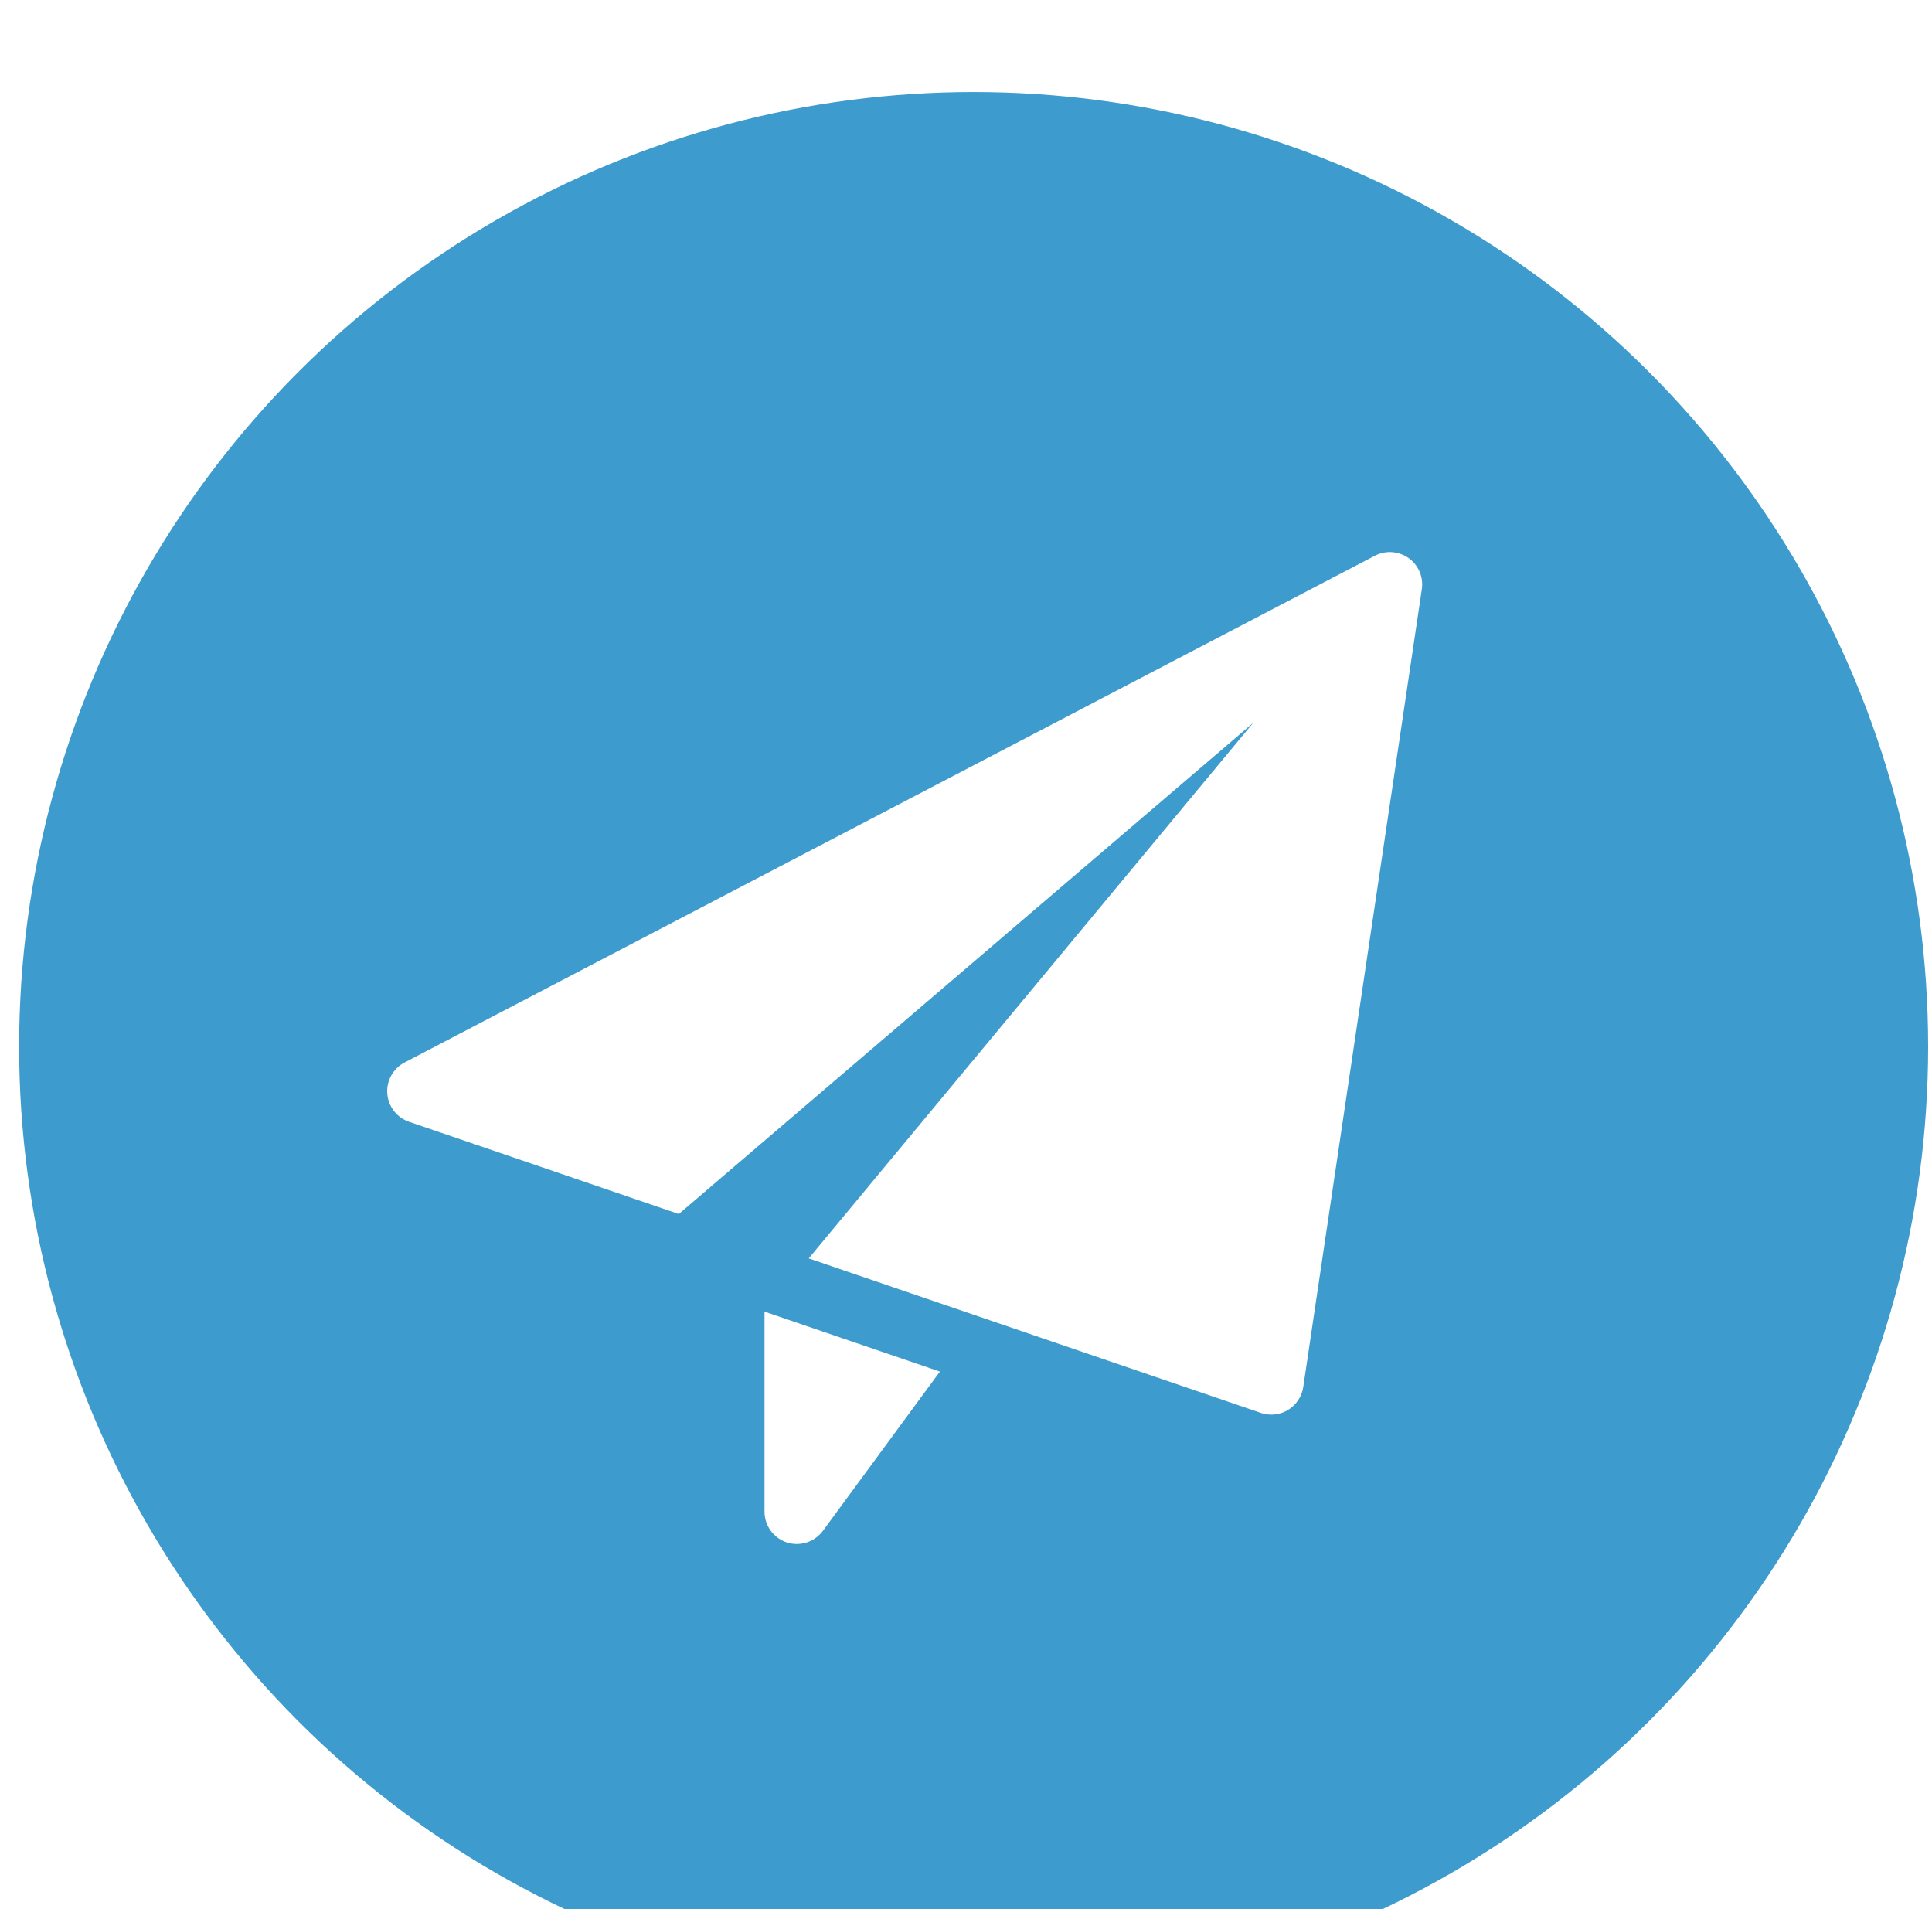 <svg width="84" height="83" viewBox="0 0 84 83" fill="none" xmlns="http://www.w3.org/2000/svg">
<rect width="84" height="83" fill="#F5F5F5"/>
<g clip-path="url(#clip0_998_3433)" filter="url(#filter0_d_998_3433)">
<rect width="1440" height="2436" transform="translate(-1106 -1009)" fill="white"/>
<circle cx="42.332" cy="41.5" r="41.5" fill="#3D9BCD"/>
<g clip-path="url(#clip1_998_3433)">
<path d="M33.24 53.023V61.719C33.24 62.326 33.63 62.864 34.208 63.056C34.352 63.102 34.5 63.125 34.647 63.125C35.085 63.125 35.509 62.919 35.779 62.551L40.866 55.629L33.24 53.023Z" fill="white"/>
<path d="M61.243 20.261C60.812 19.955 60.246 19.914 59.777 20.16L17.59 42.191C17.091 42.451 16.797 42.984 16.838 43.544C16.881 44.107 17.254 44.587 17.785 44.769L29.513 48.778L54.49 27.421L35.162 50.707L54.818 57.425C54.964 57.474 55.118 57.5 55.272 57.5C55.527 57.5 55.78 57.431 56.003 57.296C56.359 57.078 56.601 56.713 56.663 56.302L61.819 21.614C61.896 21.09 61.675 20.568 61.243 20.261Z" fill="white"/>
</g>
</g>
<defs>
<filter id="filter0_d_998_3433" x="-1110" y="-1009" width="1448" height="2444" filterUnits="userSpaceOnUse" color-interpolation-filters="sRGB">
<feFlood flood-opacity="0" result="BackgroundImageFix"/>
<feColorMatrix in="SourceAlpha" type="matrix" values="0 0 0 0 0 0 0 0 0 0 0 0 0 0 0 0 0 0 127 0" result="hardAlpha"/>
<feOffset dy="4"/>
<feGaussianBlur stdDeviation="2"/>
<feComposite in2="hardAlpha" operator="out"/>
<feColorMatrix type="matrix" values="0 0 0 0 0 0 0 0 0 0 0 0 0 0 0 0 0 0 0.25 0"/>
<feBlend mode="normal" in2="BackgroundImageFix" result="effect1_dropShadow_998_3433"/>
<feBlend mode="normal" in="SourceGraphic" in2="effect1_dropShadow_998_3433" result="shape"/>
</filter>
<clipPath id="clip0_998_3433">
<rect width="1440" height="2436" fill="white" transform="translate(-1106 -1009)"/>
</clipPath>
<clipPath id="clip1_998_3433">
<rect width="45" height="45" fill="white" transform="translate(16.834 20)"/>
</clipPath>
</defs>
</svg>
